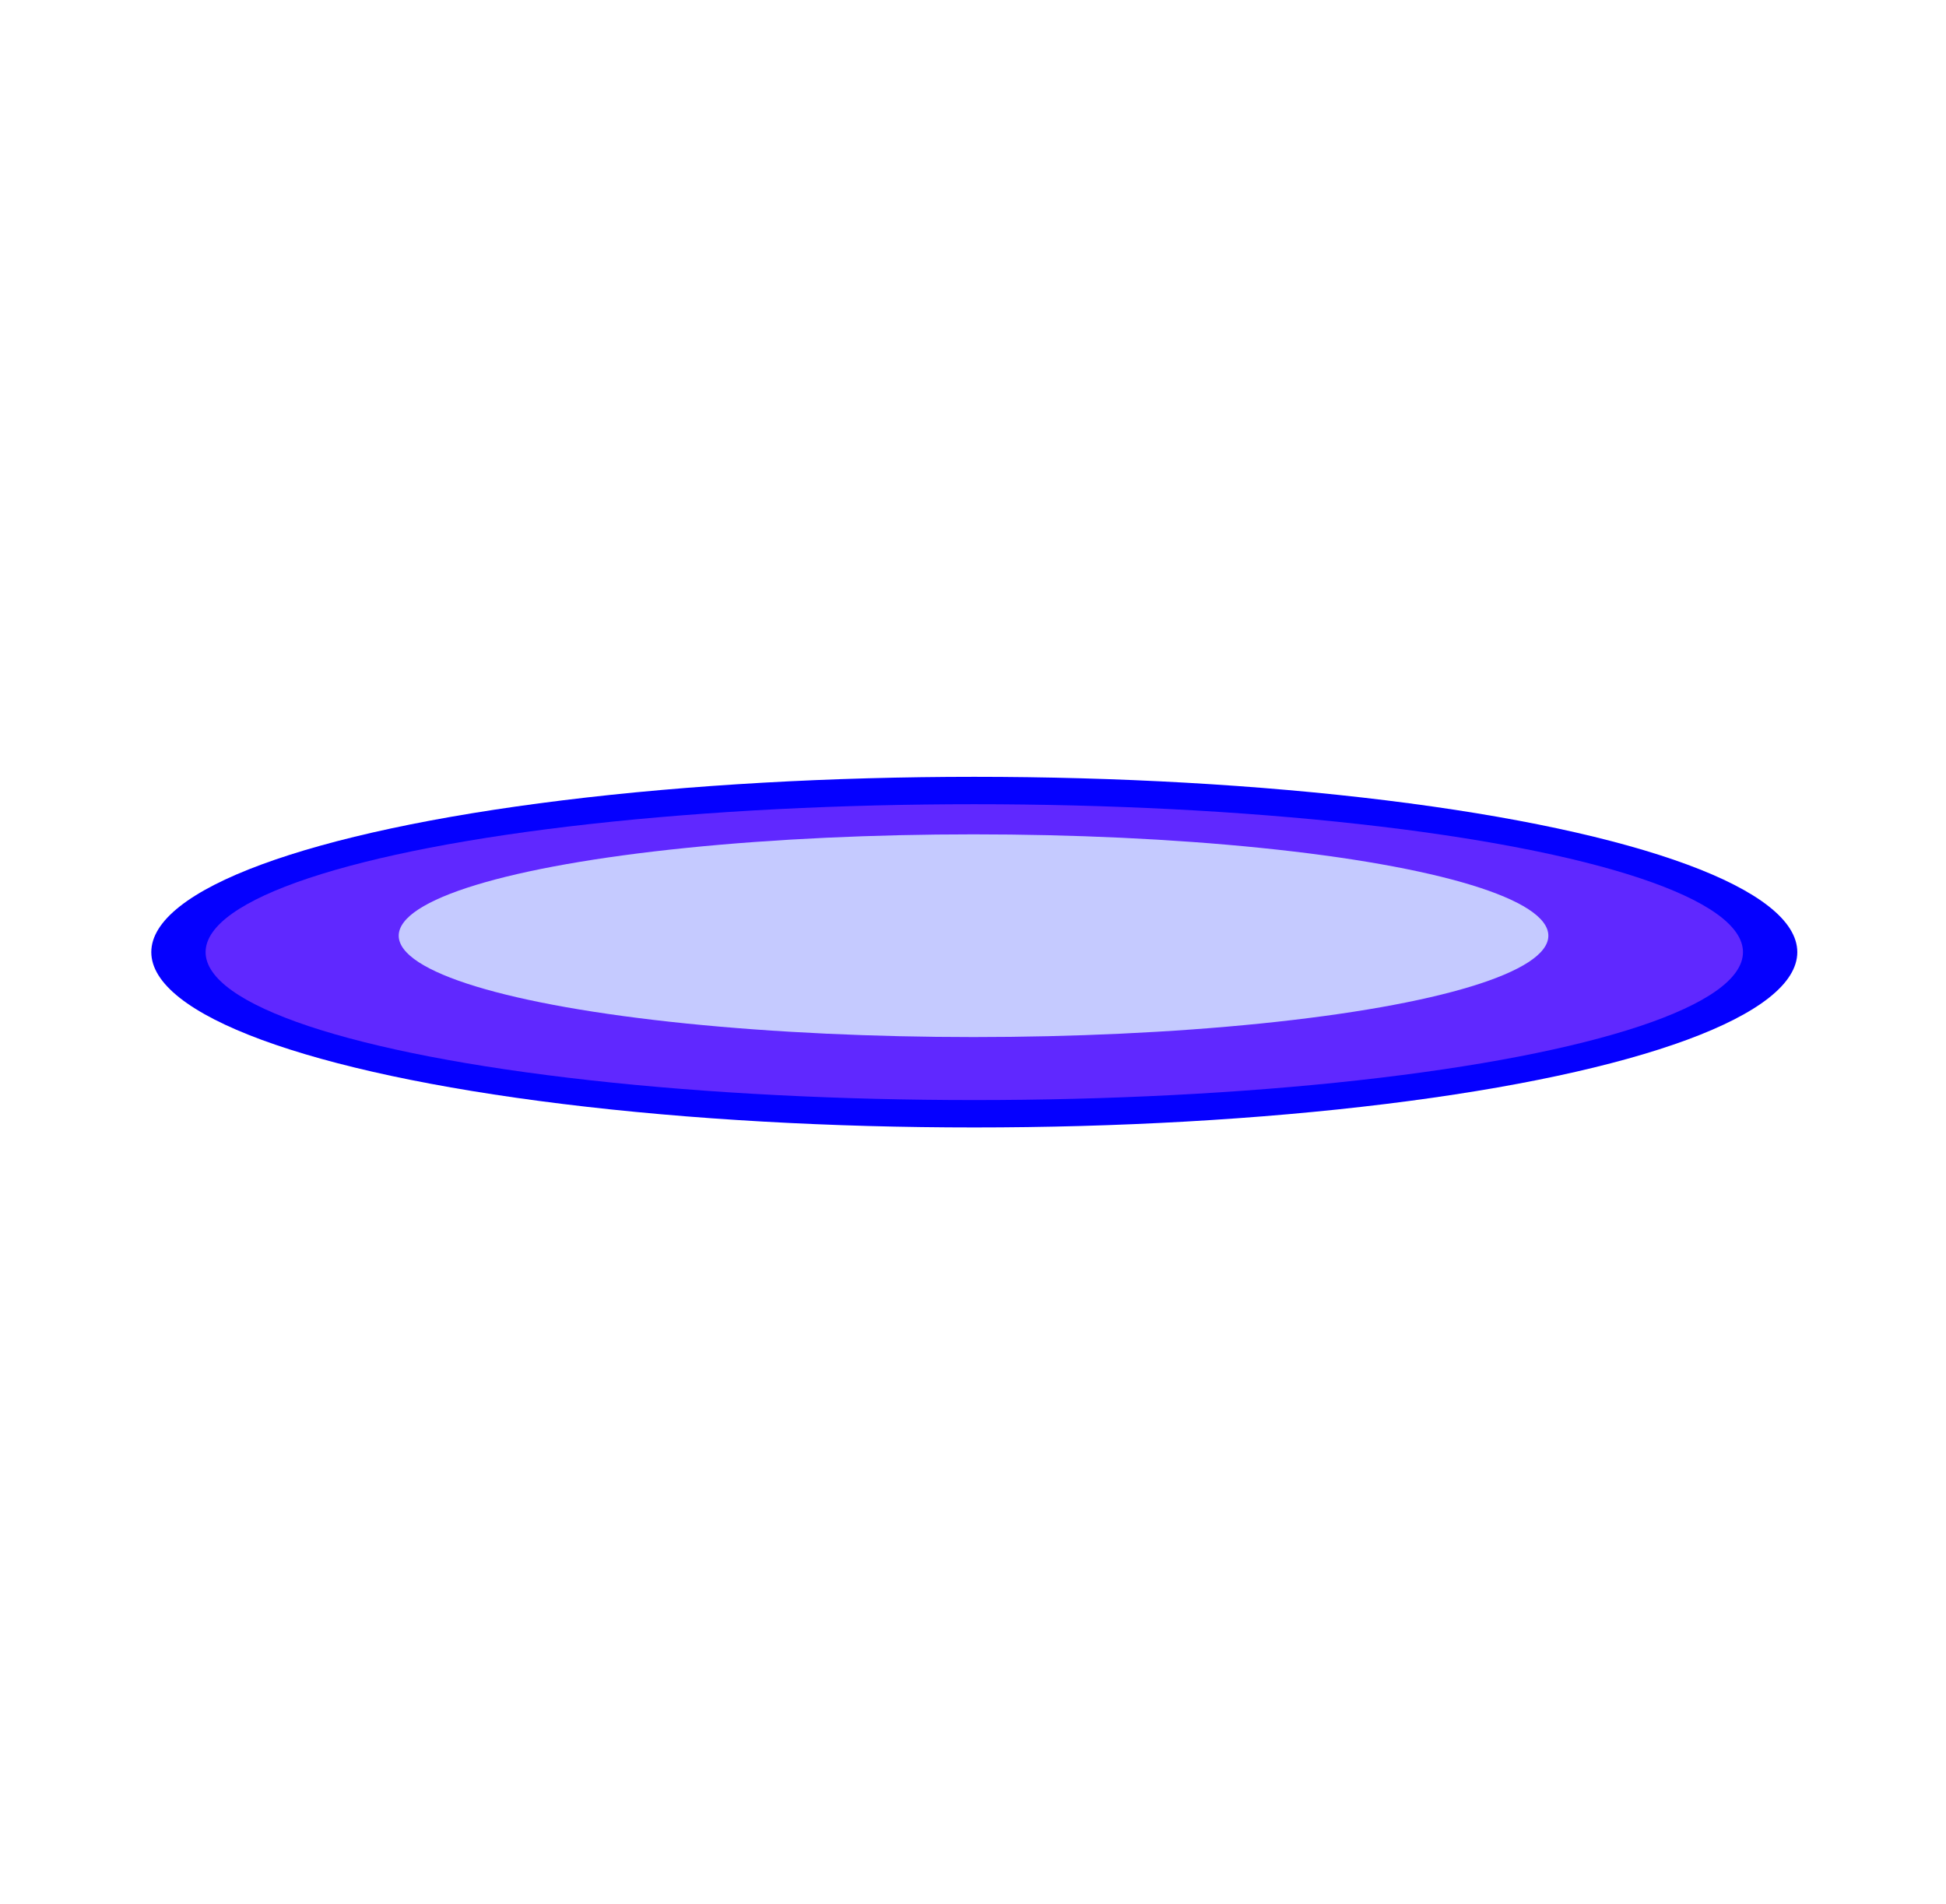 <?xml version="1.0" encoding="UTF-8"?> <svg xmlns="http://www.w3.org/2000/svg" width="1200" height="1174" viewBox="0 0 1200 1174" fill="none"><g filter="url(#filter0_f_312_2138)"><ellipse cx="600.8" cy="587.126" rx="507.503" ry="108.107" fill="#0500FF"></ellipse></g><g filter="url(#filter1_f_312_2138)"><ellipse cx="600.796" cy="587.129" rx="474.01" ry="91.215" fill="#6028FF"></ellipse></g><g filter="url(#filter2_f_312_2138)"><ellipse cx="600.332" cy="576.991" rx="354.461" ry="62.499" fill="#C5CAFF"></ellipse></g><defs><filter id="filter0_f_312_2138" x="-385.052" y="0.67" width="1971.7" height="1172.91" filterUnits="userSpaceOnUse" color-interpolation-filters="sRGB"><feFlood flood-opacity="0" result="BackgroundImageFix"></feFlood><feBlend mode="normal" in="SourceGraphic" in2="BackgroundImageFix" result="shape"></feBlend><feGaussianBlur stdDeviation="239.175" result="effect1_foregroundBlur_312_2138"></feGaussianBlur></filter><filter id="filter1_f_312_2138" x="-18.997" y="350.131" width="1239.59" height="473.995" filterUnits="userSpaceOnUse" color-interpolation-filters="sRGB"><feFlood flood-opacity="0" result="BackgroundImageFix"></feFlood><feBlend mode="normal" in="SourceGraphic" in2="BackgroundImageFix" result="shape"></feBlend><feGaussianBlur stdDeviation="72.891" result="effect1_foregroundBlur_312_2138"></feGaussianBlur></filter><filter id="filter2_f_312_2138" x="154.757" y="423.378" width="891.15" height="307.228" filterUnits="userSpaceOnUse" color-interpolation-filters="sRGB"><feFlood flood-opacity="0" result="BackgroundImageFix"></feFlood><feBlend mode="normal" in="SourceGraphic" in2="BackgroundImageFix" result="shape"></feBlend><feGaussianBlur stdDeviation="45.557" result="effect1_foregroundBlur_312_2138"></feGaussianBlur></filter></defs></svg> 